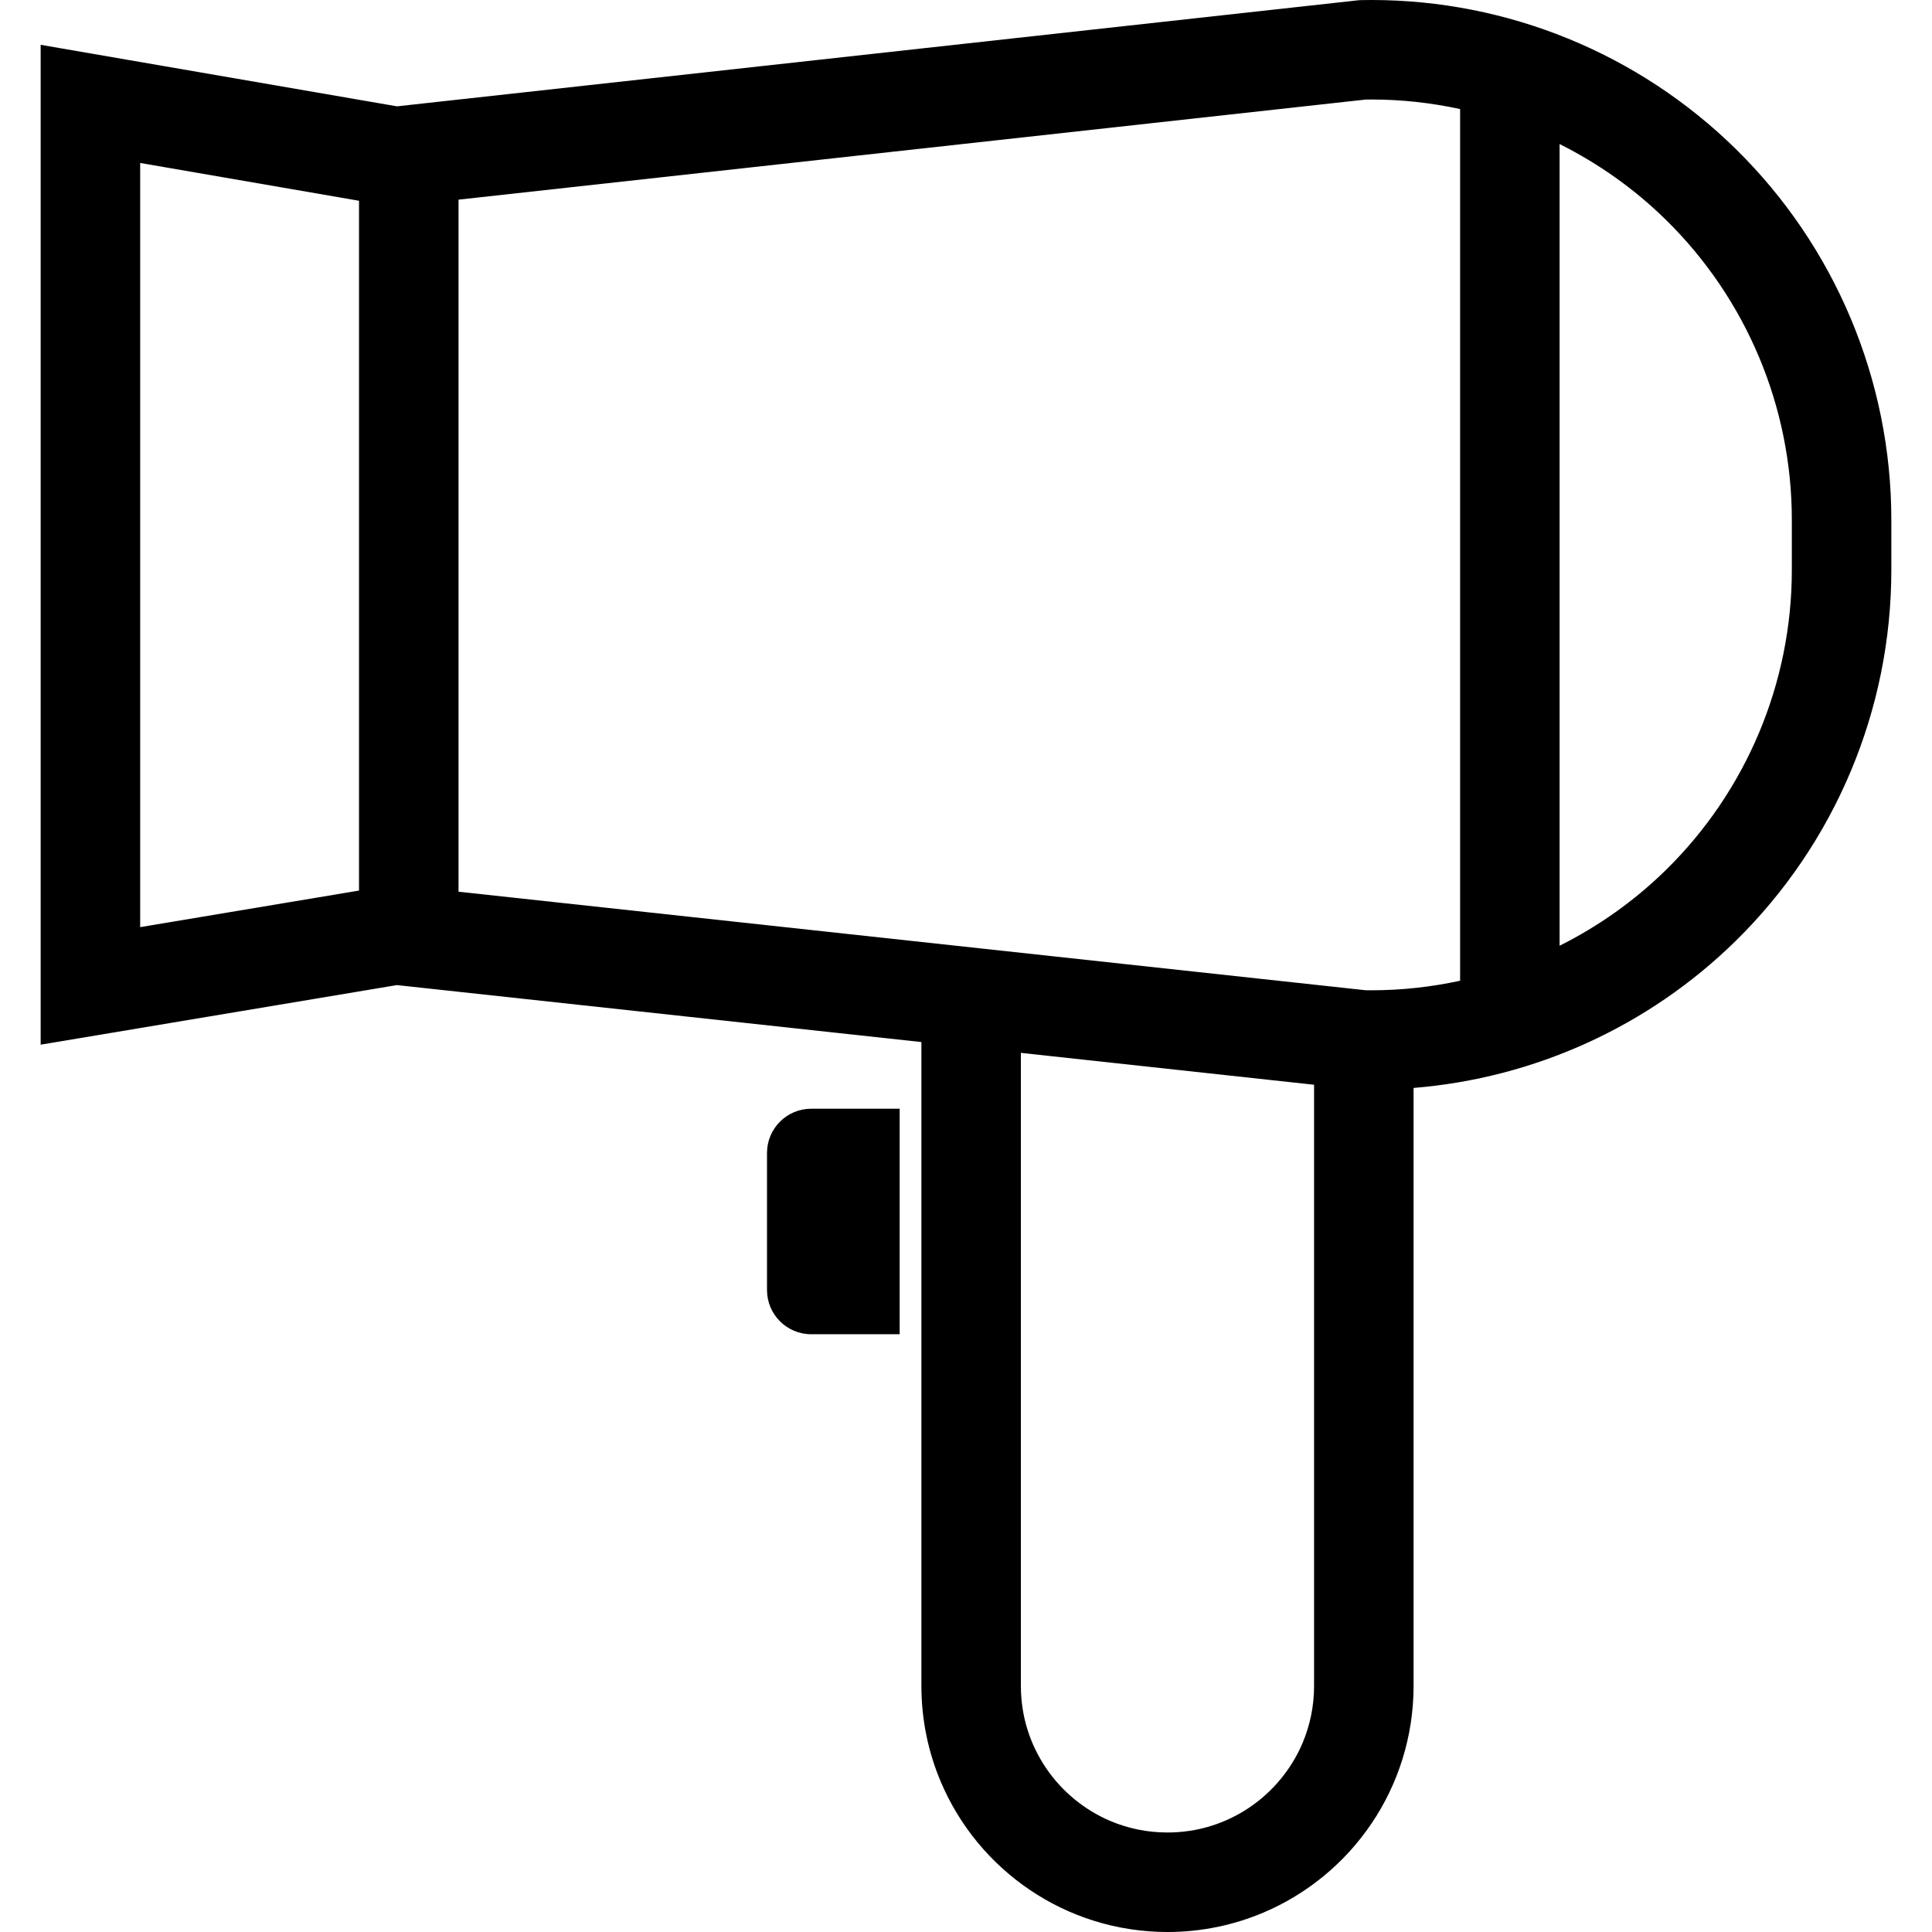 <?xml version="1.0" encoding="utf-8"?>

<!DOCTYPE svg PUBLIC "-//W3C//DTD SVG 1.1//EN" "http://www.w3.org/Graphics/SVG/1.1/DTD/svg11.dtd">

<svg height="800px" width="800px" version="1.1" id="_x32_" xmlns="http://www.w3.org/2000/svg" xmlns:xlink="http://www.w3.org/1999/xlink" 
	 viewBox="0 0 512 512"  xml:space="preserve">
<style type="text/css">
	.st0{fill:#000000;}
</style>
<g>
	<path class="st0" d="M459.949,39.433C434.165,14.134,399.516,0,363.468,0c-0.874,0-1.74,0.007-2.614,0.027l-0.6,0.014
		L105.216,28.18l-94.44-16.304V276.85l94.413-15.792l138.991,15.096v170.63c0,8.968,1.822,17.58,5.132,25.388
		c4.954,11.724,13.205,21.647,23.613,28.677c10.387,7.03,23.005,11.152,36.471,11.152c8.968,0,17.58-1.829,25.388-5.132
		c11.718-4.961,21.648-13.212,28.677-23.613c7.03-10.394,11.151-23.012,11.151-36.471V288.315
		c31.981-2.593,62.227-16.256,85.336-38.935c26.398-25.913,41.275-61.34,41.275-98.33v-13.288
		C501.224,100.774,486.346,65.339,459.949,39.433z M95.143,236.01l-57.996,9.691V43.186l57.996,10.019V236.01z M348.243,446.784
		c0,5.398-1.092,10.476-3.044,15.117c-2.942,6.954-7.89,12.912-14.093,17.102c-6.218,4.19-13.623,6.627-21.71,6.627
		c-5.405,0-10.483-1.085-15.124-3.044c-6.947-2.942-12.912-7.889-17.102-14.093c-4.19-6.217-6.62-13.615-6.627-21.709V279.02
		l77.699,8.449V446.784z M386.945,259.904c-7.664,1.658-15.526,2.532-23.477,2.532c-0.512,0-1.044,0-1.57-0.014l-240.385-26.111
		v-183.4l240.406-26.527c0.519-0.014,1.038-0.014,1.549-0.014c7.951,0,15.813,0.874,23.477,2.532V259.904z M474.854,151.05
		c0,29.913-12.025,58.563-33.373,79.507c-8.36,8.197-17.888,14.926-28.172,20.072V38.177c10.285,5.146,19.812,11.868,28.172,20.078
		c21.348,20.944,33.373,49.595,33.373,79.507V151.05z"/>
	<path class="st0" d="M203.266,305.54v36.335c0,6.469,5.248,11.71,11.718,11.71h23.436v-59.763h-23.436
		C208.515,293.822,203.266,299.071,203.266,305.54z"/>
</g>
</svg>